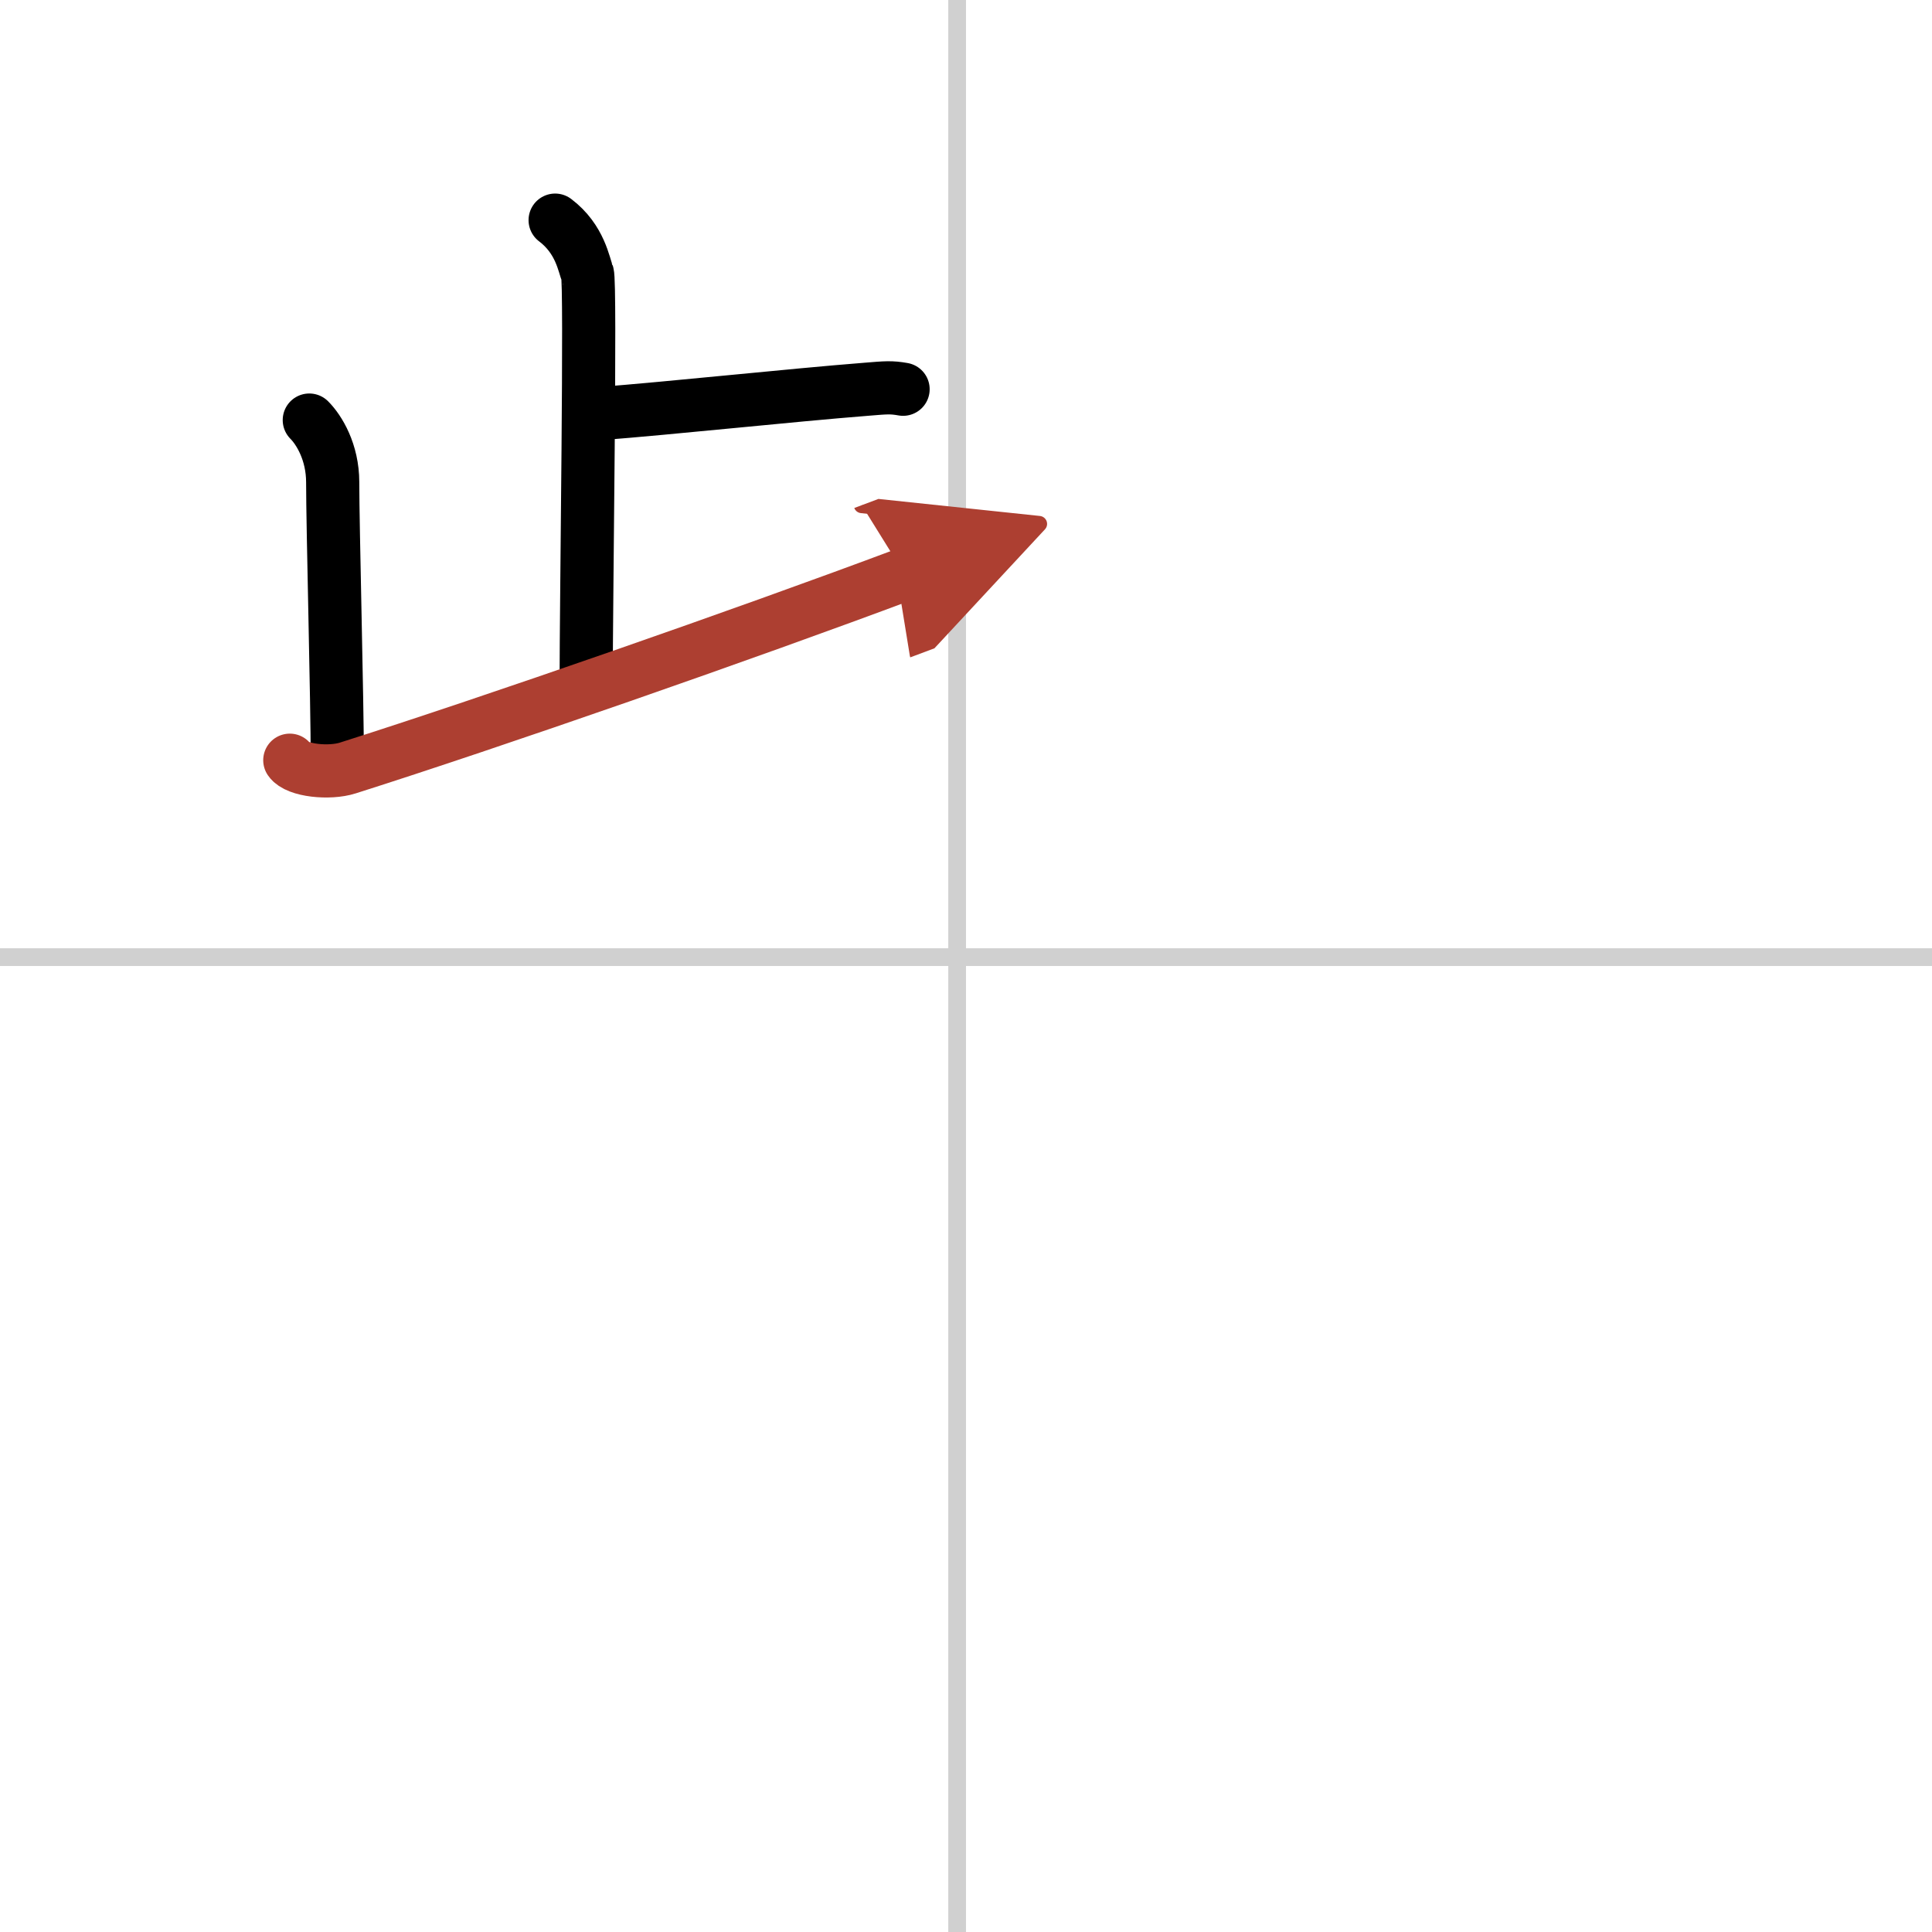<svg width="400" height="400" viewBox="0 0 109 109" xmlns="http://www.w3.org/2000/svg"><defs><marker id="a" markerWidth="4" orient="auto" refX="1" refY="5" viewBox="0 0 10 10"><polyline points="0 0 10 5 0 10 1 5" fill="#ad3f31" stroke="#ad3f31"/></marker></defs><g fill="none" stroke="#000" stroke-linecap="round" stroke-linejoin="round" stroke-width="3"><rect width="100%" height="100%" fill="#fff" stroke="#fff"/><line x1="54" x2="54" y2="109" stroke="#d0d0d0" stroke-width="1"/><line x2="109" y1="54" y2="54" stroke="#d0d0d0" stroke-width="1"/><path d="m31.32 12.42c1.43 1.08 1.62 2.54 1.82 3.01 0.2 0.46-0.07 18.25-0.07 23.25"/><path d="m33.65 23.35c4.5-0.35 10.82-1.04 15.24-1.39 1.1-0.09 1.38-0.12 2.06 0"/><path d="m17.45 23.7c0.55 0.55 1.32 1.8 1.32 3.51 0 2.55 0.26 12.31 0.26 15.68"/><path d="m16.35 42.89c0.4 0.59 2.24 0.77 3.27 0.44 8.13-2.58 22.48-7.58 31.42-10.93" marker-end="url(#a)" stroke="#ad3f31"/></g></svg>
